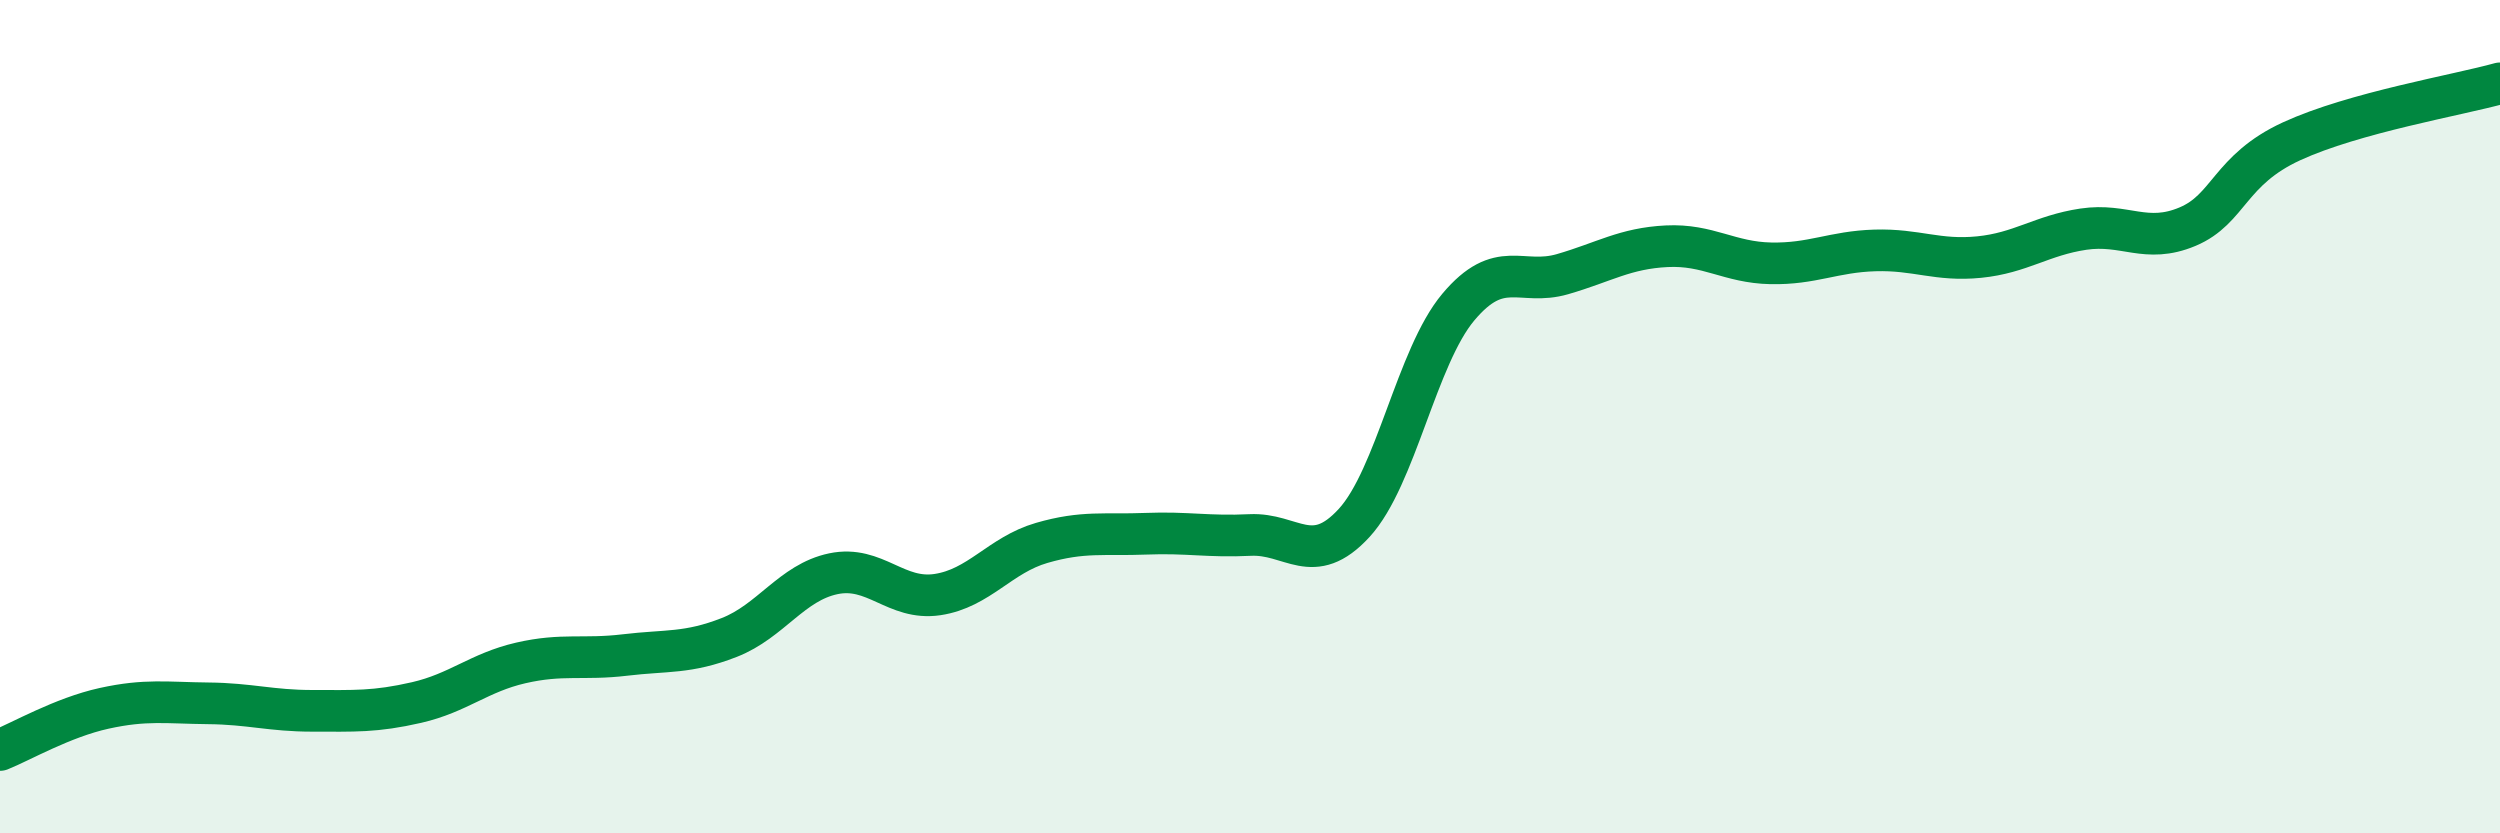 
    <svg width="60" height="20" viewBox="0 0 60 20" xmlns="http://www.w3.org/2000/svg">
      <path
        d="M 0,18 C 0.5,17.8 1.5,17.22 2.5,17 C 3.5,16.78 4,16.87 5,16.88 C 6,16.89 6.5,17.06 7.5,17.06 C 8.5,17.06 9,17.09 10,16.86 C 11,16.63 11.5,16.14 12.5,15.91 C 13.5,15.68 14,15.84 15,15.72 C 16,15.6 16.5,15.69 17.5,15.3 C 18.5,14.91 19,13.98 20,13.77 C 21,13.56 21.5,14.42 22.5,14.27 C 23.5,14.12 24,13.32 25,13.03 C 26,12.74 26.5,12.85 27.5,12.81 C 28.5,12.77 29,12.89 30,12.84 C 31,12.79 31.5,13.64 32.5,12.55 C 33.5,11.46 34,8.56 35,7.37 C 36,6.18 36.5,6.87 37.5,6.58 C 38.5,6.29 39,5.96 40,5.91 C 41,5.86 41.5,6.3 42.5,6.32 C 43.5,6.34 44,6.04 45,6.01 C 46,5.98 46.5,6.27 47.5,6.17 C 48.5,6.07 49,5.65 50,5.5 C 51,5.35 51.5,5.86 52.5,5.44 C 53.5,5.02 53.5,4.08 55,3.39 C 56.5,2.7 59,2.28 60,2L60 20L0 20Z"
        fill="#008740"
        opacity="0.1"
        stroke-linecap="round"
        stroke-linejoin="round"
      />
      <path
        d="M 0,18 C 0.5,17.8 1.5,17.22 2.5,17 C 3.5,16.78 4,16.87 5,16.88 C 6,16.89 6.5,17.06 7.5,17.06 C 8.5,17.06 9,17.09 10,16.86 C 11,16.63 11.5,16.14 12.5,15.91 C 13.5,15.68 14,15.84 15,15.72 C 16,15.6 16.5,15.69 17.5,15.3 C 18.5,14.91 19,13.98 20,13.77 C 21,13.56 21.5,14.42 22.5,14.27 C 23.5,14.12 24,13.32 25,13.03 C 26,12.74 26.5,12.85 27.5,12.81 C 28.5,12.77 29,12.89 30,12.84 C 31,12.79 31.5,13.64 32.5,12.55 C 33.5,11.46 34,8.56 35,7.37 C 36,6.18 36.5,6.87 37.5,6.58 C 38.5,6.29 39,5.96 40,5.91 C 41,5.86 41.5,6.3 42.5,6.32 C 43.5,6.34 44,6.04 45,6.01 C 46,5.98 46.5,6.27 47.5,6.17 C 48.5,6.07 49,5.65 50,5.5 C 51,5.35 51.5,5.86 52.5,5.44 C 53.5,5.02 53.5,4.08 55,3.39 C 56.5,2.7 59,2.28 60,2"
        stroke="#008740"
        stroke-width="1"
        fill="none"
        stroke-linecap="round"
        stroke-linejoin="round"
      />
    </svg>
  